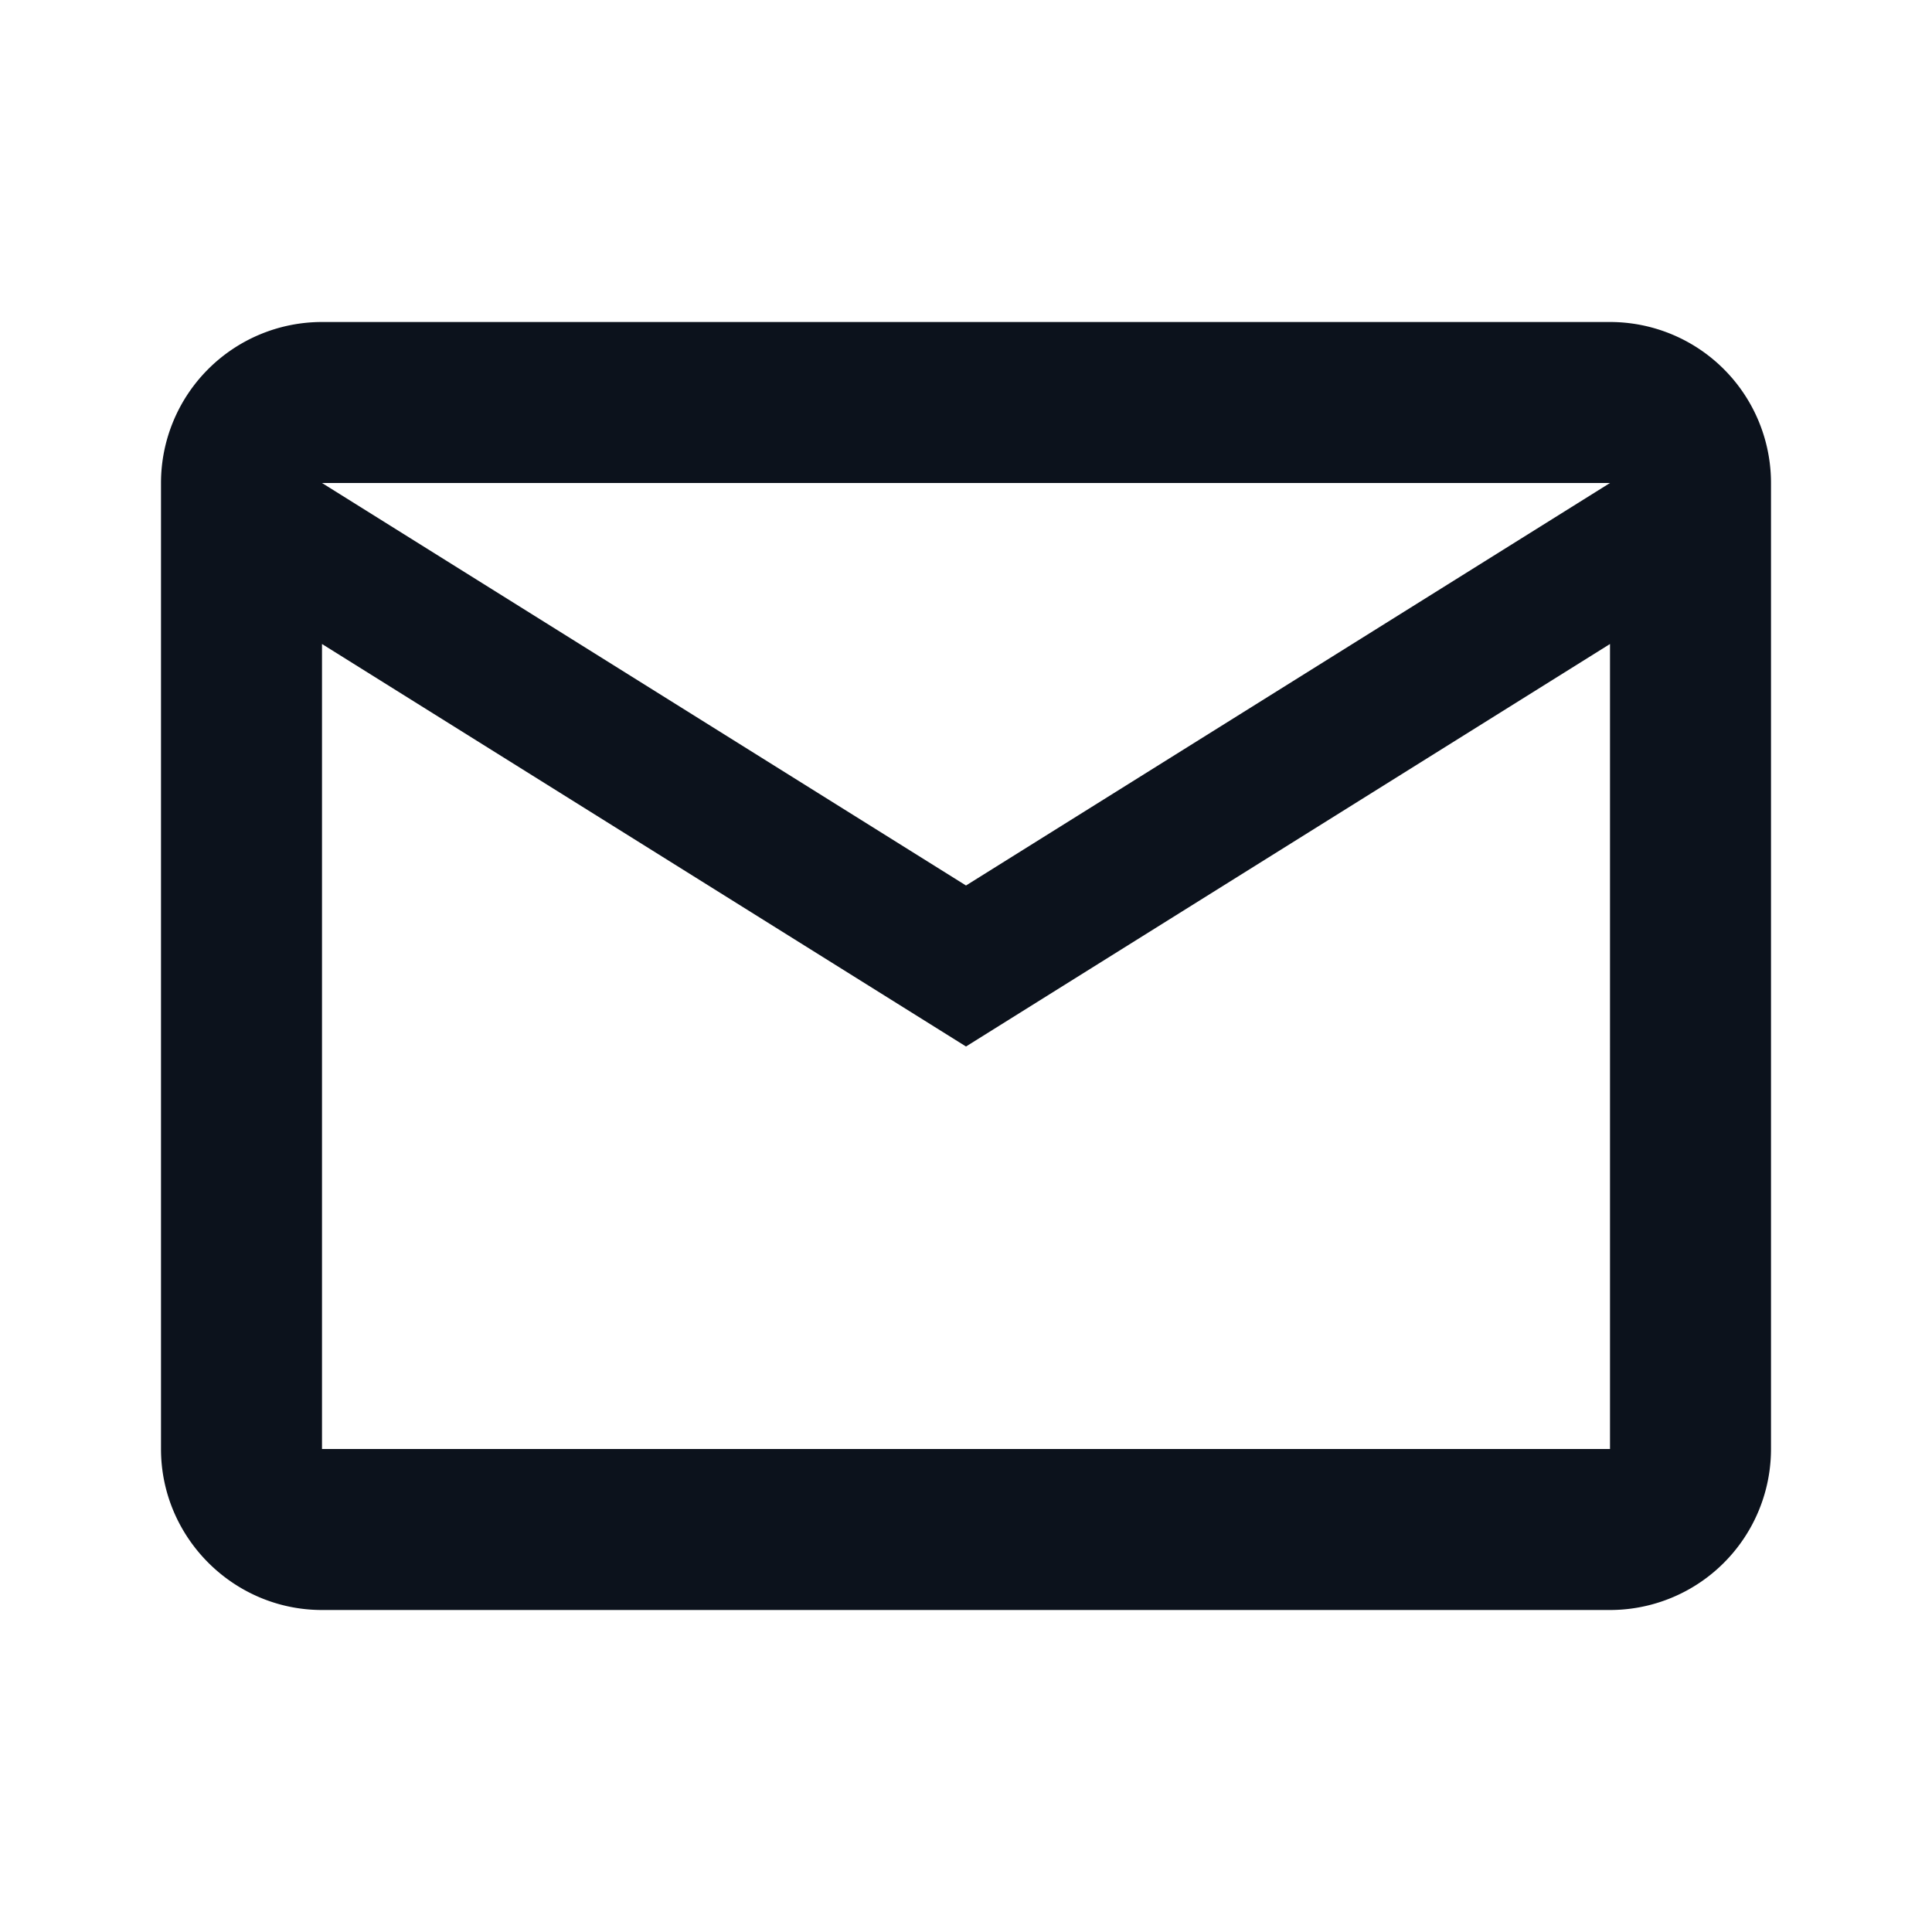 <svg xmlns="http://www.w3.org/2000/svg" width="24" height="24" fill="none" viewBox="0 0 24 24">
  <g clip-path="url(#a)">
    <path fill="#0c121c" d="M22 6a2 2 0 0 0-2-2H4a2 2 0 0 0-2 2v12c0 1.1.9 2 2 2h16a2 2 0 0 0 2-2zm-2 0-8 5-8-5zm0 12H4V8l8 5 8-5z"/>
  </g>
  <defs>
    <clipPath id="a">
      <path fill="#fff" d="M0 0h24v24H0z"/>
    </clipPath>
  </defs>
</svg>
